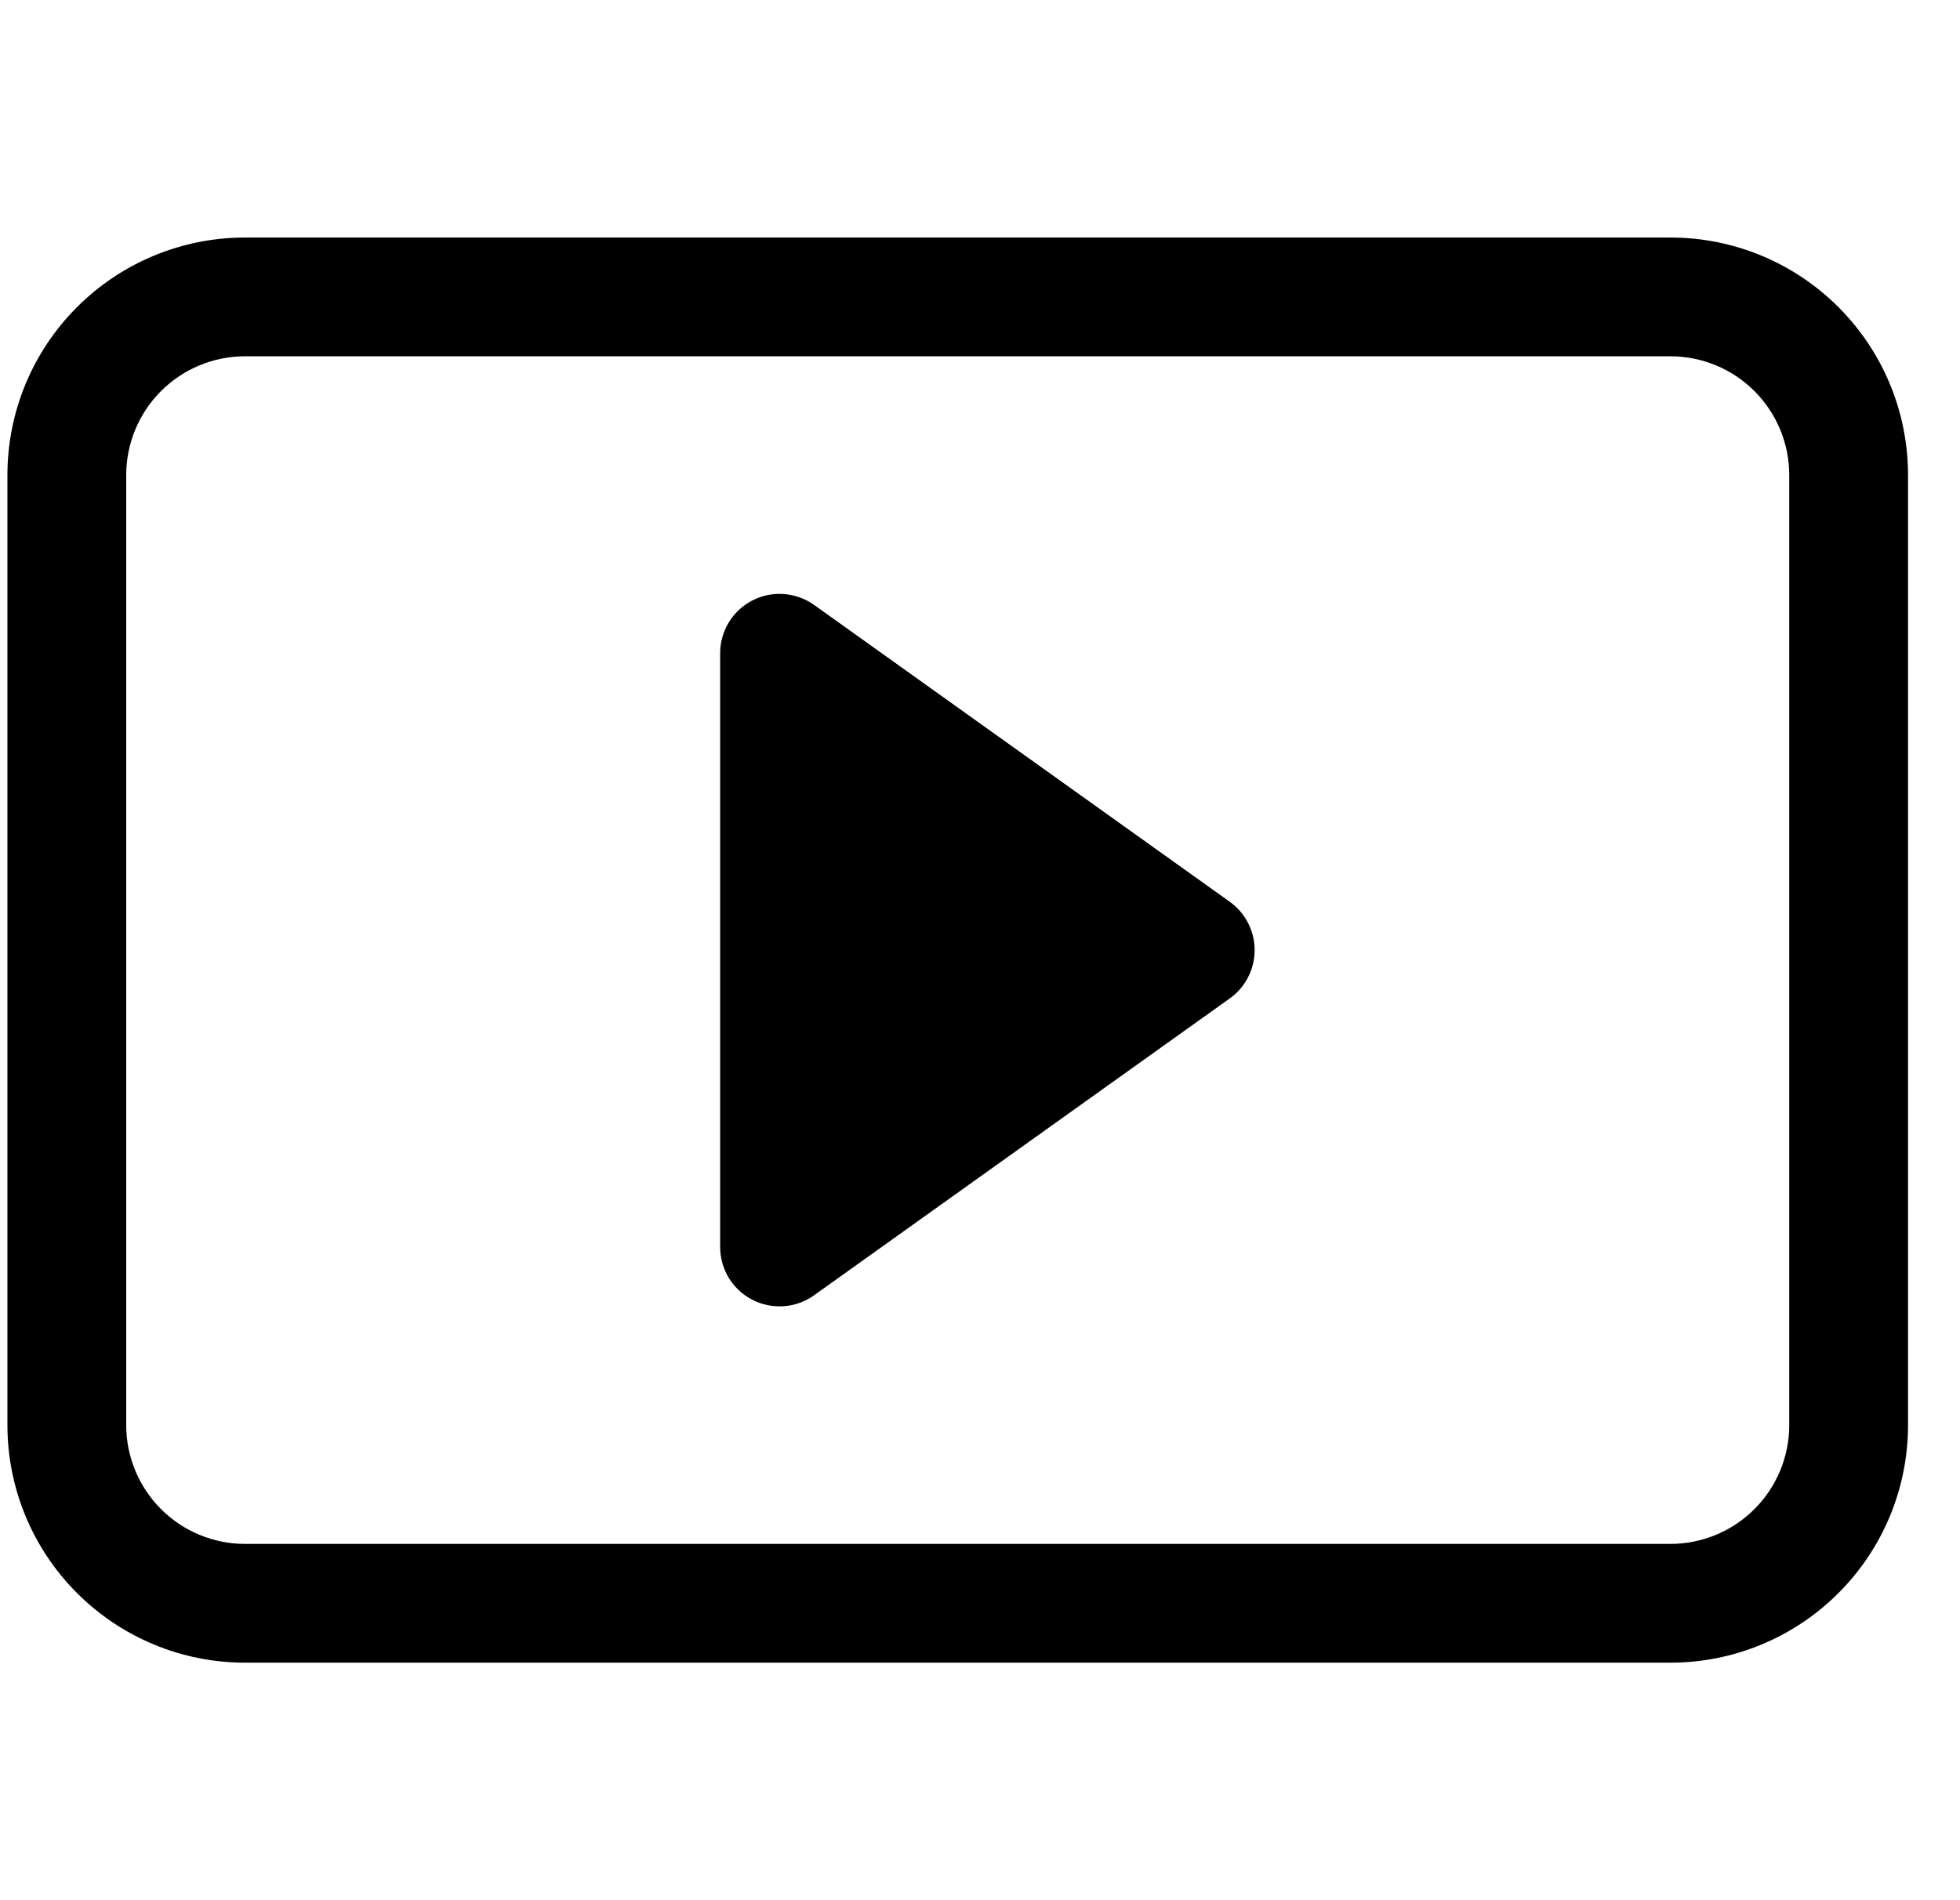 <svg width="33" height="32" viewBox="0 0 33 32" fill="currentColor" xmlns="http://www.w3.org/2000/svg">
    <g clip-path="url(#clip0_666_4110)">
        <path d="M13.705 10.186C13.556 10.08 13.38 10.017 13.196 10.004C13.013 9.99 12.83 10.028 12.667 10.112C12.504 10.196 12.367 10.323 12.271 10.48C12.176 10.637 12.125 10.817 12.125 11V21C12.125 21.184 12.176 21.364 12.271 21.521C12.367 21.677 12.504 21.805 12.667 21.889C12.83 21.973 13.013 22.01 13.196 21.997C13.38 21.984 13.556 21.921 13.705 21.814L20.705 16.814C20.835 16.722 20.94 16.6 21.013 16.458C21.086 16.317 21.124 16.16 21.124 16C21.124 15.841 21.086 15.684 21.013 15.543C20.94 15.401 20.835 15.279 20.705 15.186L13.705 10.186Z"
              fill="currentColor"/>
        <path d="M0.125 8C0.125 6.939 0.546 5.922 1.297 5.172C2.047 4.421 3.064 4 4.125 4H28.125C29.186 4 30.203 4.421 30.953 5.172C31.704 5.922 32.125 6.939 32.125 8V24C32.125 25.061 31.704 26.078 30.953 26.828C30.203 27.579 29.186 28 28.125 28H4.125C3.064 28 2.047 27.579 1.297 26.828C0.546 26.078 0.125 25.061 0.125 24V8ZM30.125 8C30.125 7.47 29.914 6.961 29.539 6.586C29.164 6.211 28.655 6 28.125 6H4.125C3.595 6 3.086 6.211 2.711 6.586C2.336 6.961 2.125 7.47 2.125 8V24C2.125 24.53 2.336 25.039 2.711 25.414C3.086 25.789 3.595 26 4.125 26H28.125C28.655 26 29.164 25.789 29.539 25.414C29.914 25.039 30.125 24.53 30.125 24V8Z"
              fill="currentColor"/>
    </g>
    <defs>
        <clipPath id="clip0_666_4110">
            <rect width="32" height="32" fill="white" transform="translate(0.125)"/>
        </clipPath>
    </defs>
</svg>
